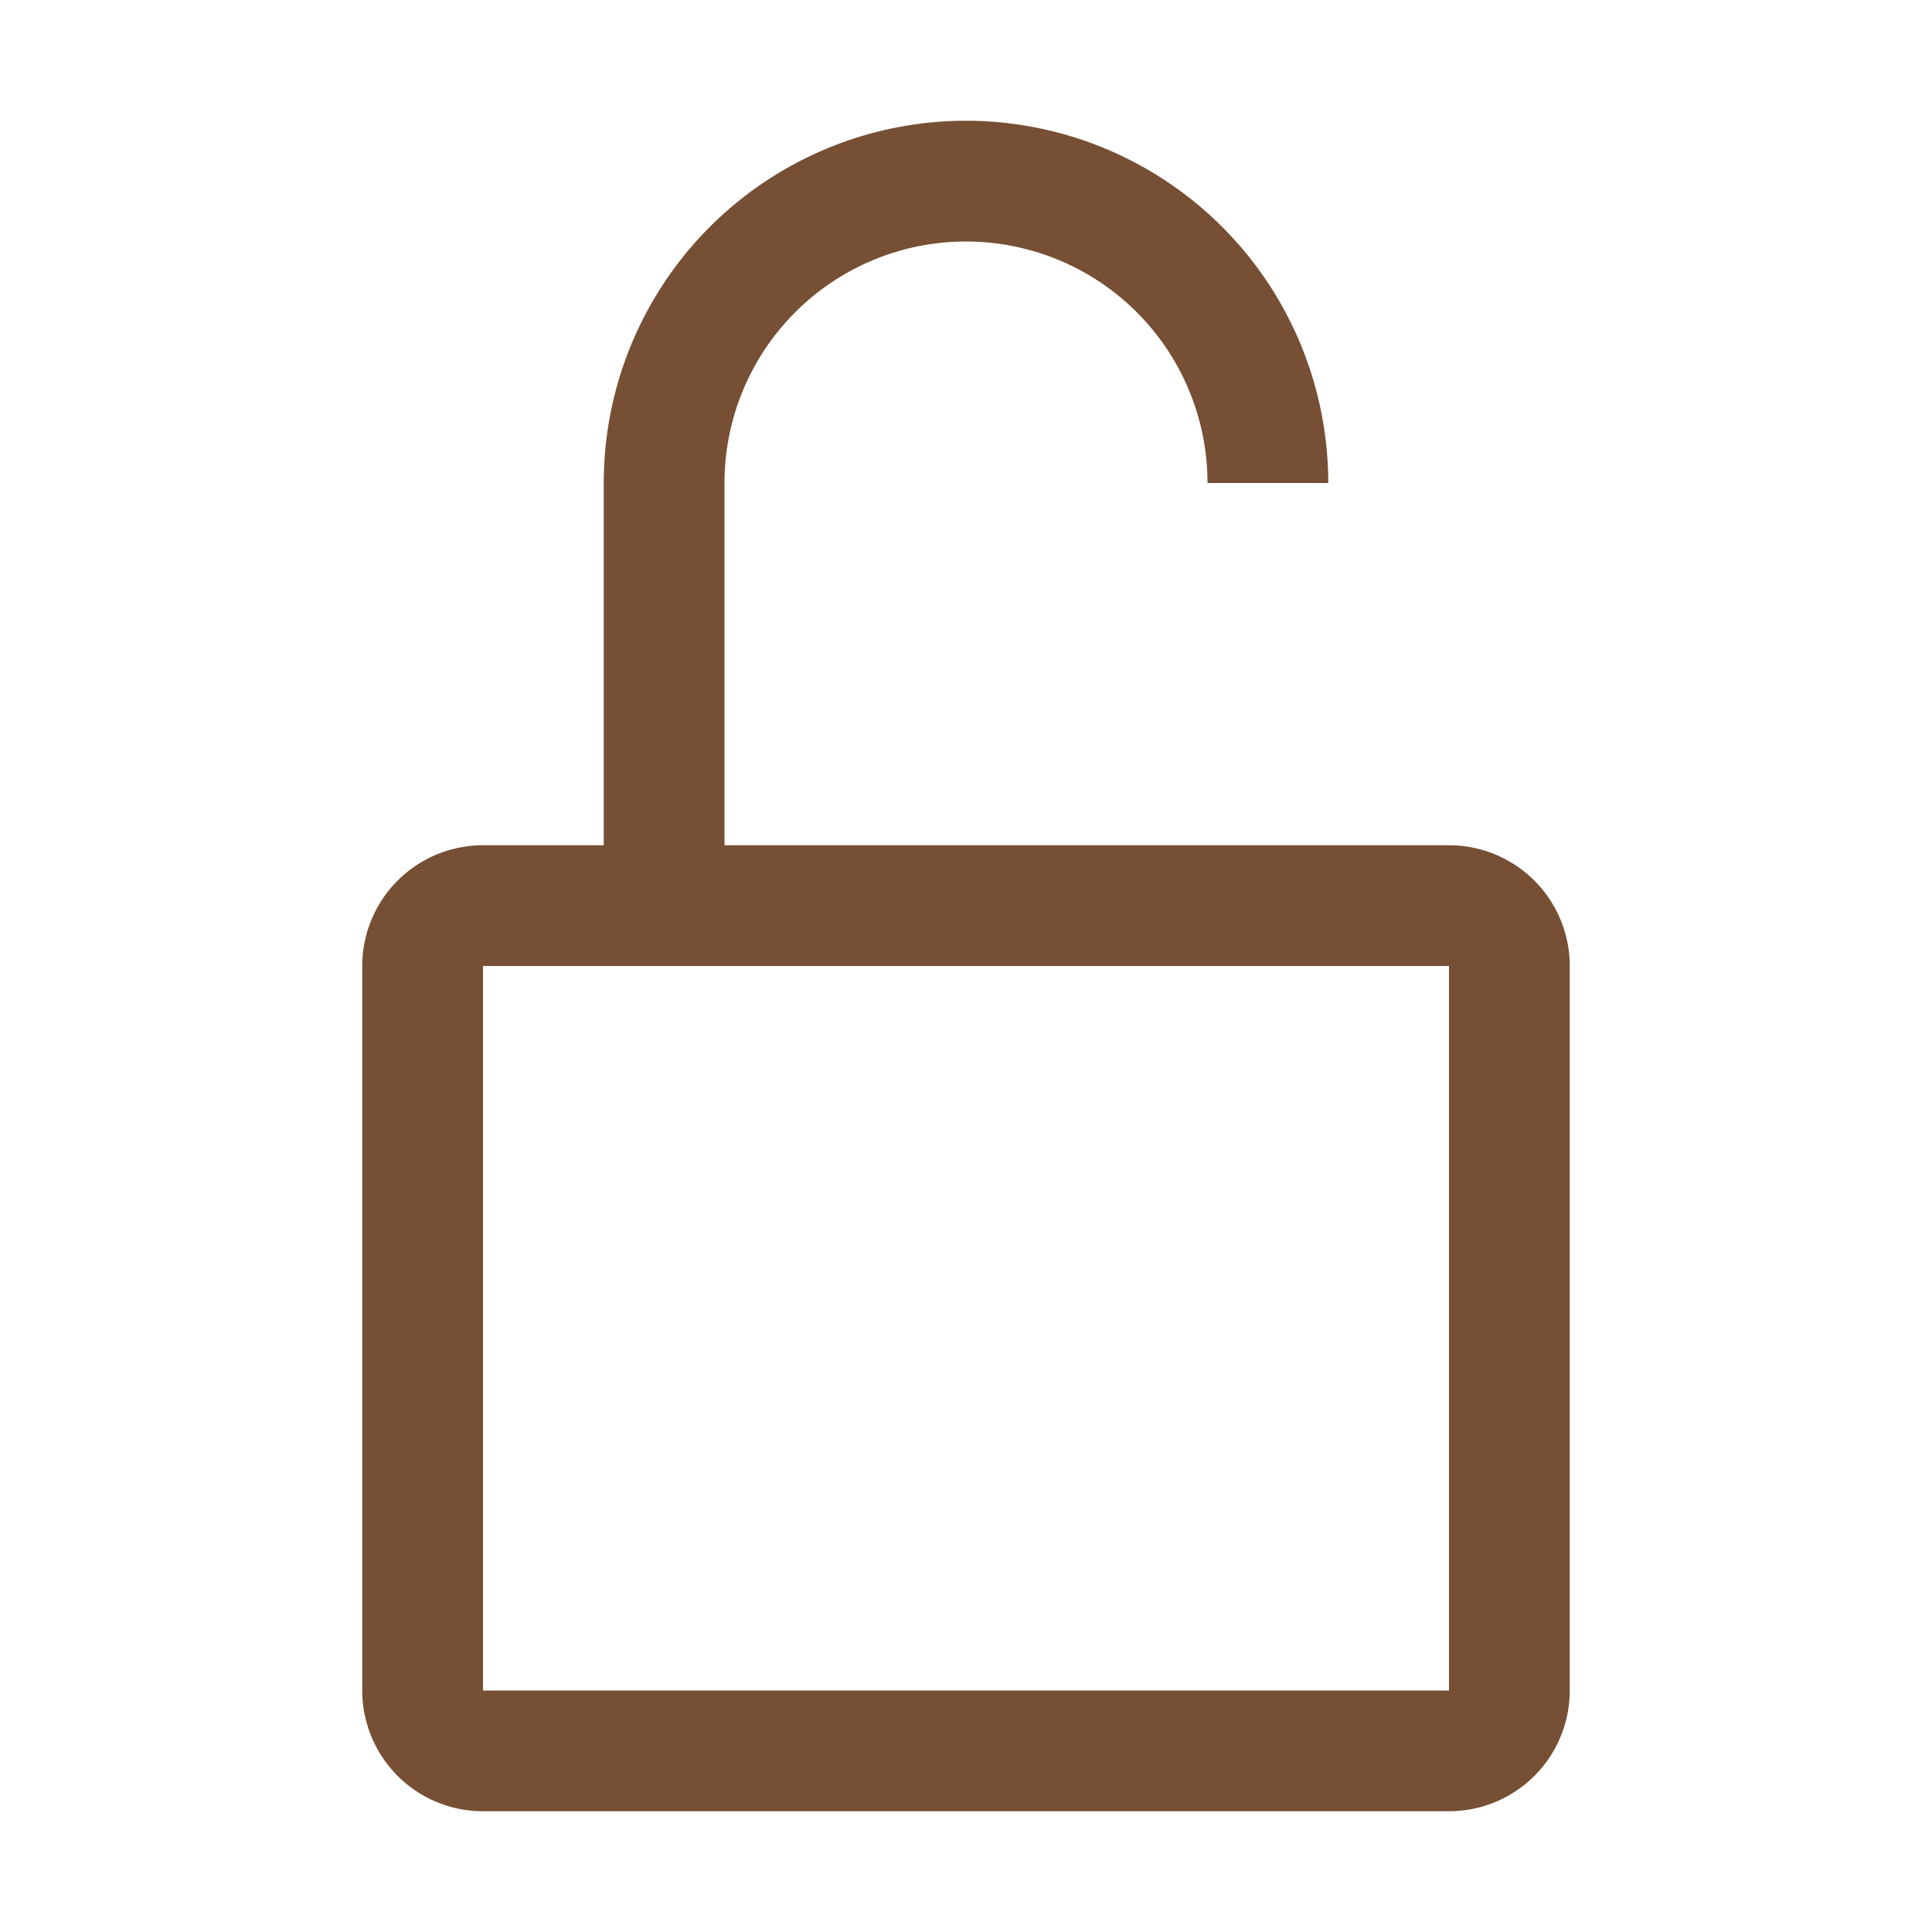 <svg xmlns="http://www.w3.org/2000/svg" fill="none" viewBox="0 0 32 32">
  <path fill="#764F34" d="M24 14H12V8a4 4 0 0 1 4-4 4 4 0 0 1 4 4h2a6 6 0 0 0-6-6 6 6 0 0 0-6 6v6H8a2 2 0 0 0-2 2v12a2 2 0 0 0 2 2h16a2 2 0 0 0 2-2V16a2 2 0 0 0-2-2Zm0 14H8V16h16v12Z"/>
</svg>
